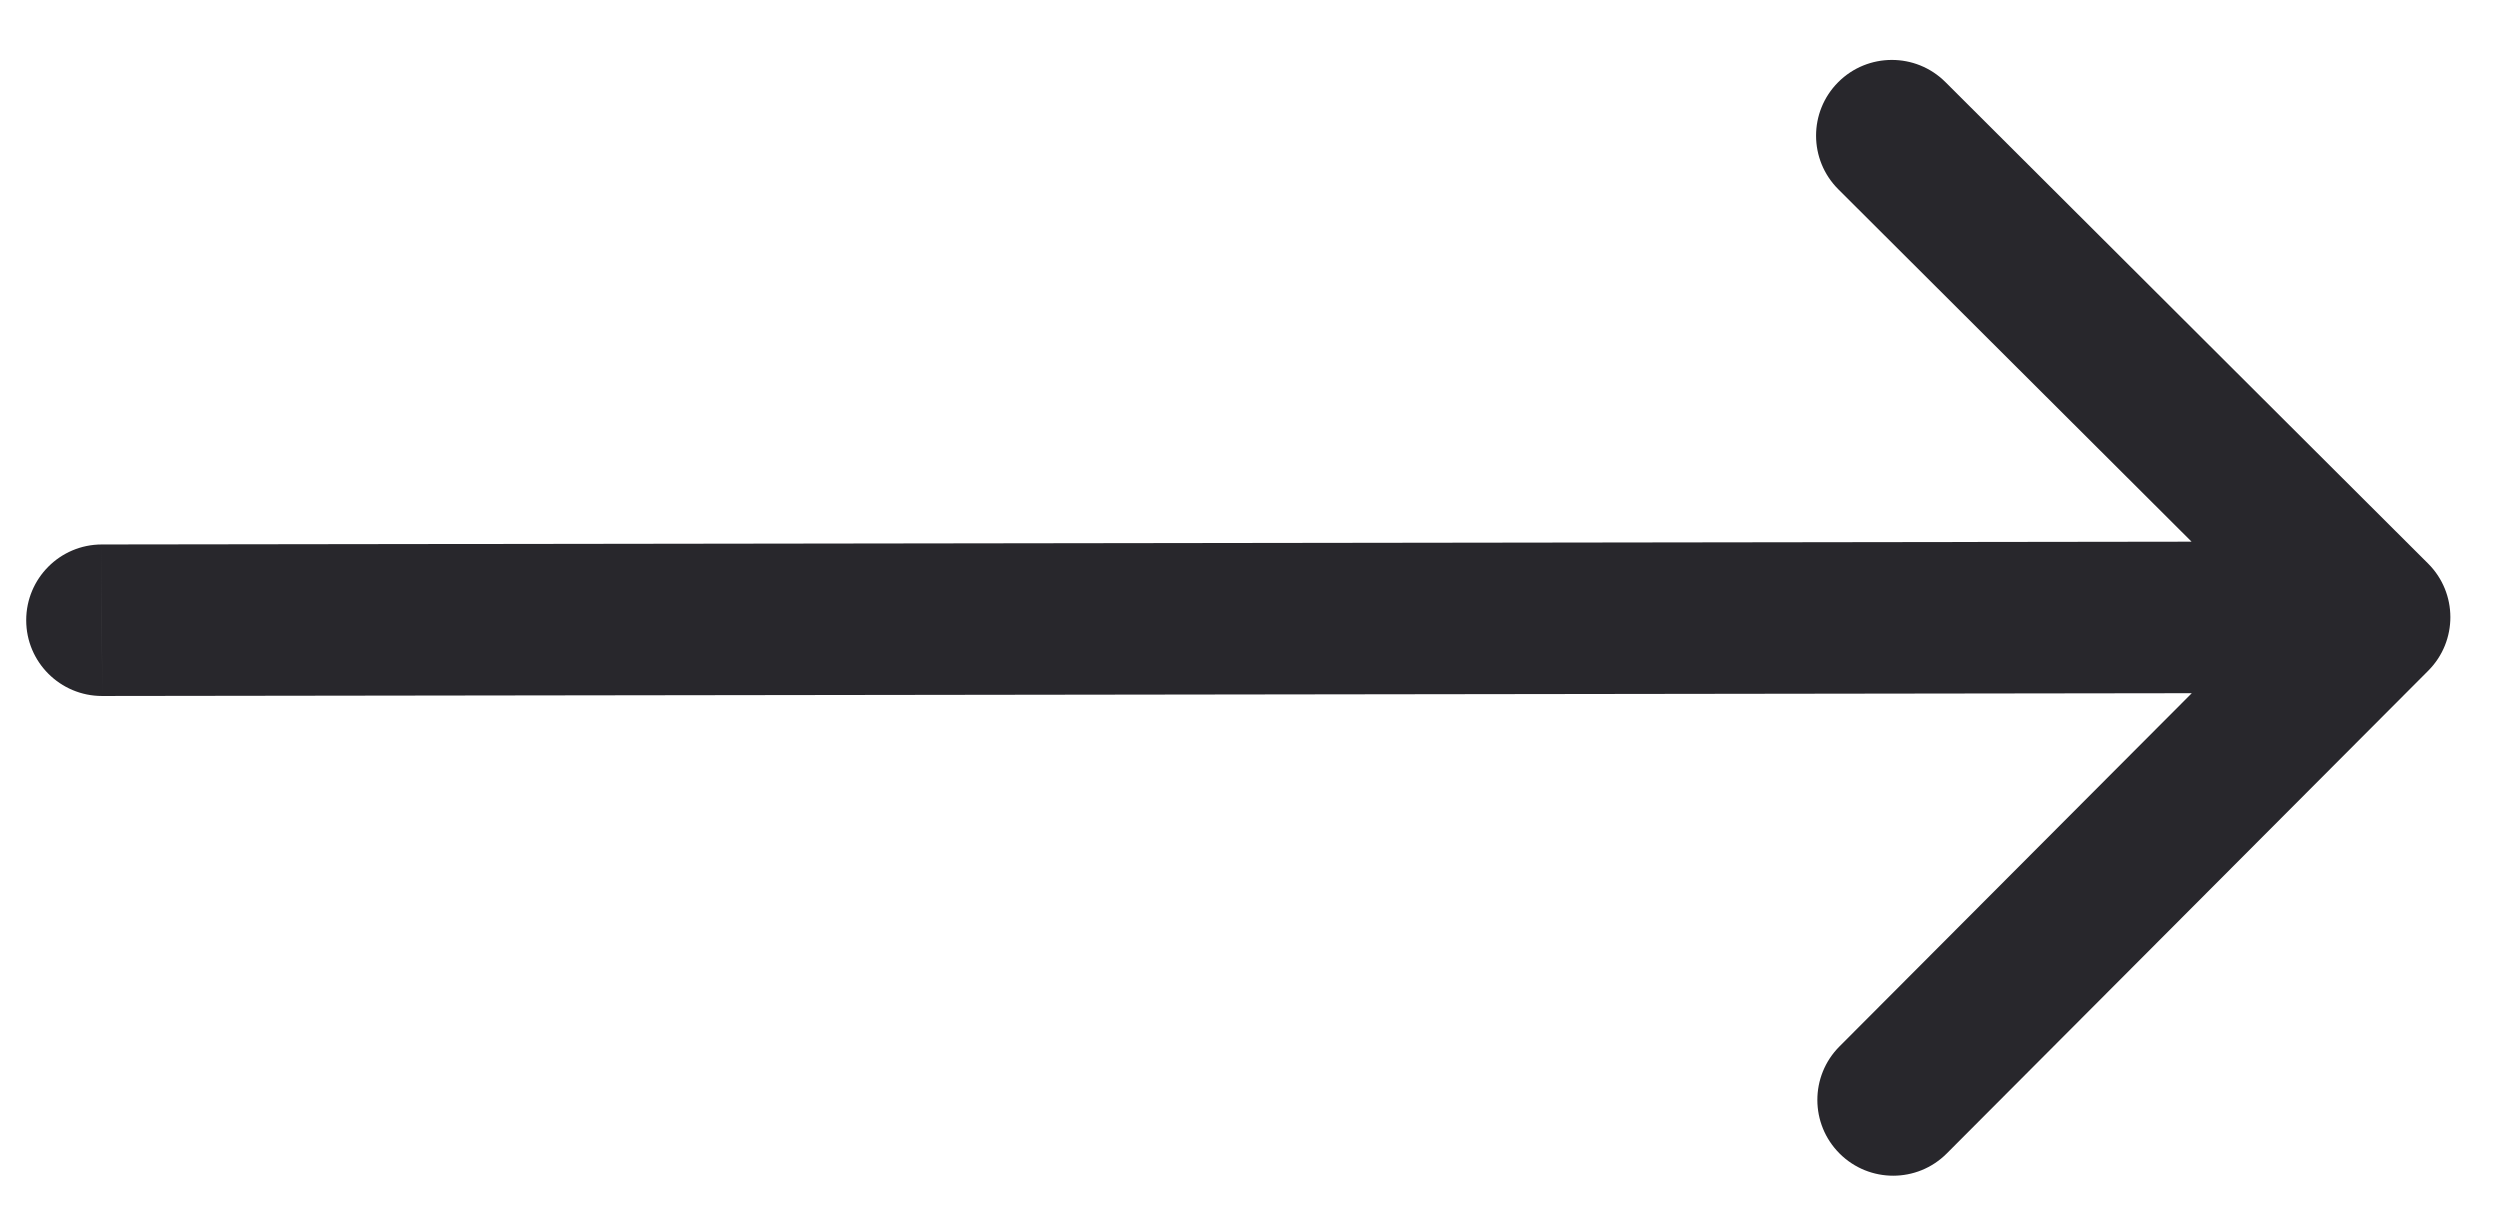 <svg xmlns="http://www.w3.org/2000/svg" width="33" height="16" viewBox="0 0 33 16" fill="none">
<path d="M1.344 7.187C0.792 7.187 0.345 7.636 0.346 8.188C0.346 8.74 0.795 9.187 1.347 9.187L1.344 7.187ZM32.053 8.853C32.443 8.462 32.442 7.829 32.051 7.439L25.679 1.083C25.288 0.693 24.654 0.694 24.264 1.085C23.874 1.476 23.875 2.109 24.266 2.499L29.93 8.149L24.281 13.813C23.891 14.204 23.892 14.837 24.283 15.227C24.674 15.617 25.307 15.617 25.697 15.226L32.053 8.853ZM1.346 8.187L1.347 9.187L31.346 9.147L31.345 8.147L31.343 7.147L1.344 7.187L1.346 8.187Z" fill="#28272C"/>
</svg>